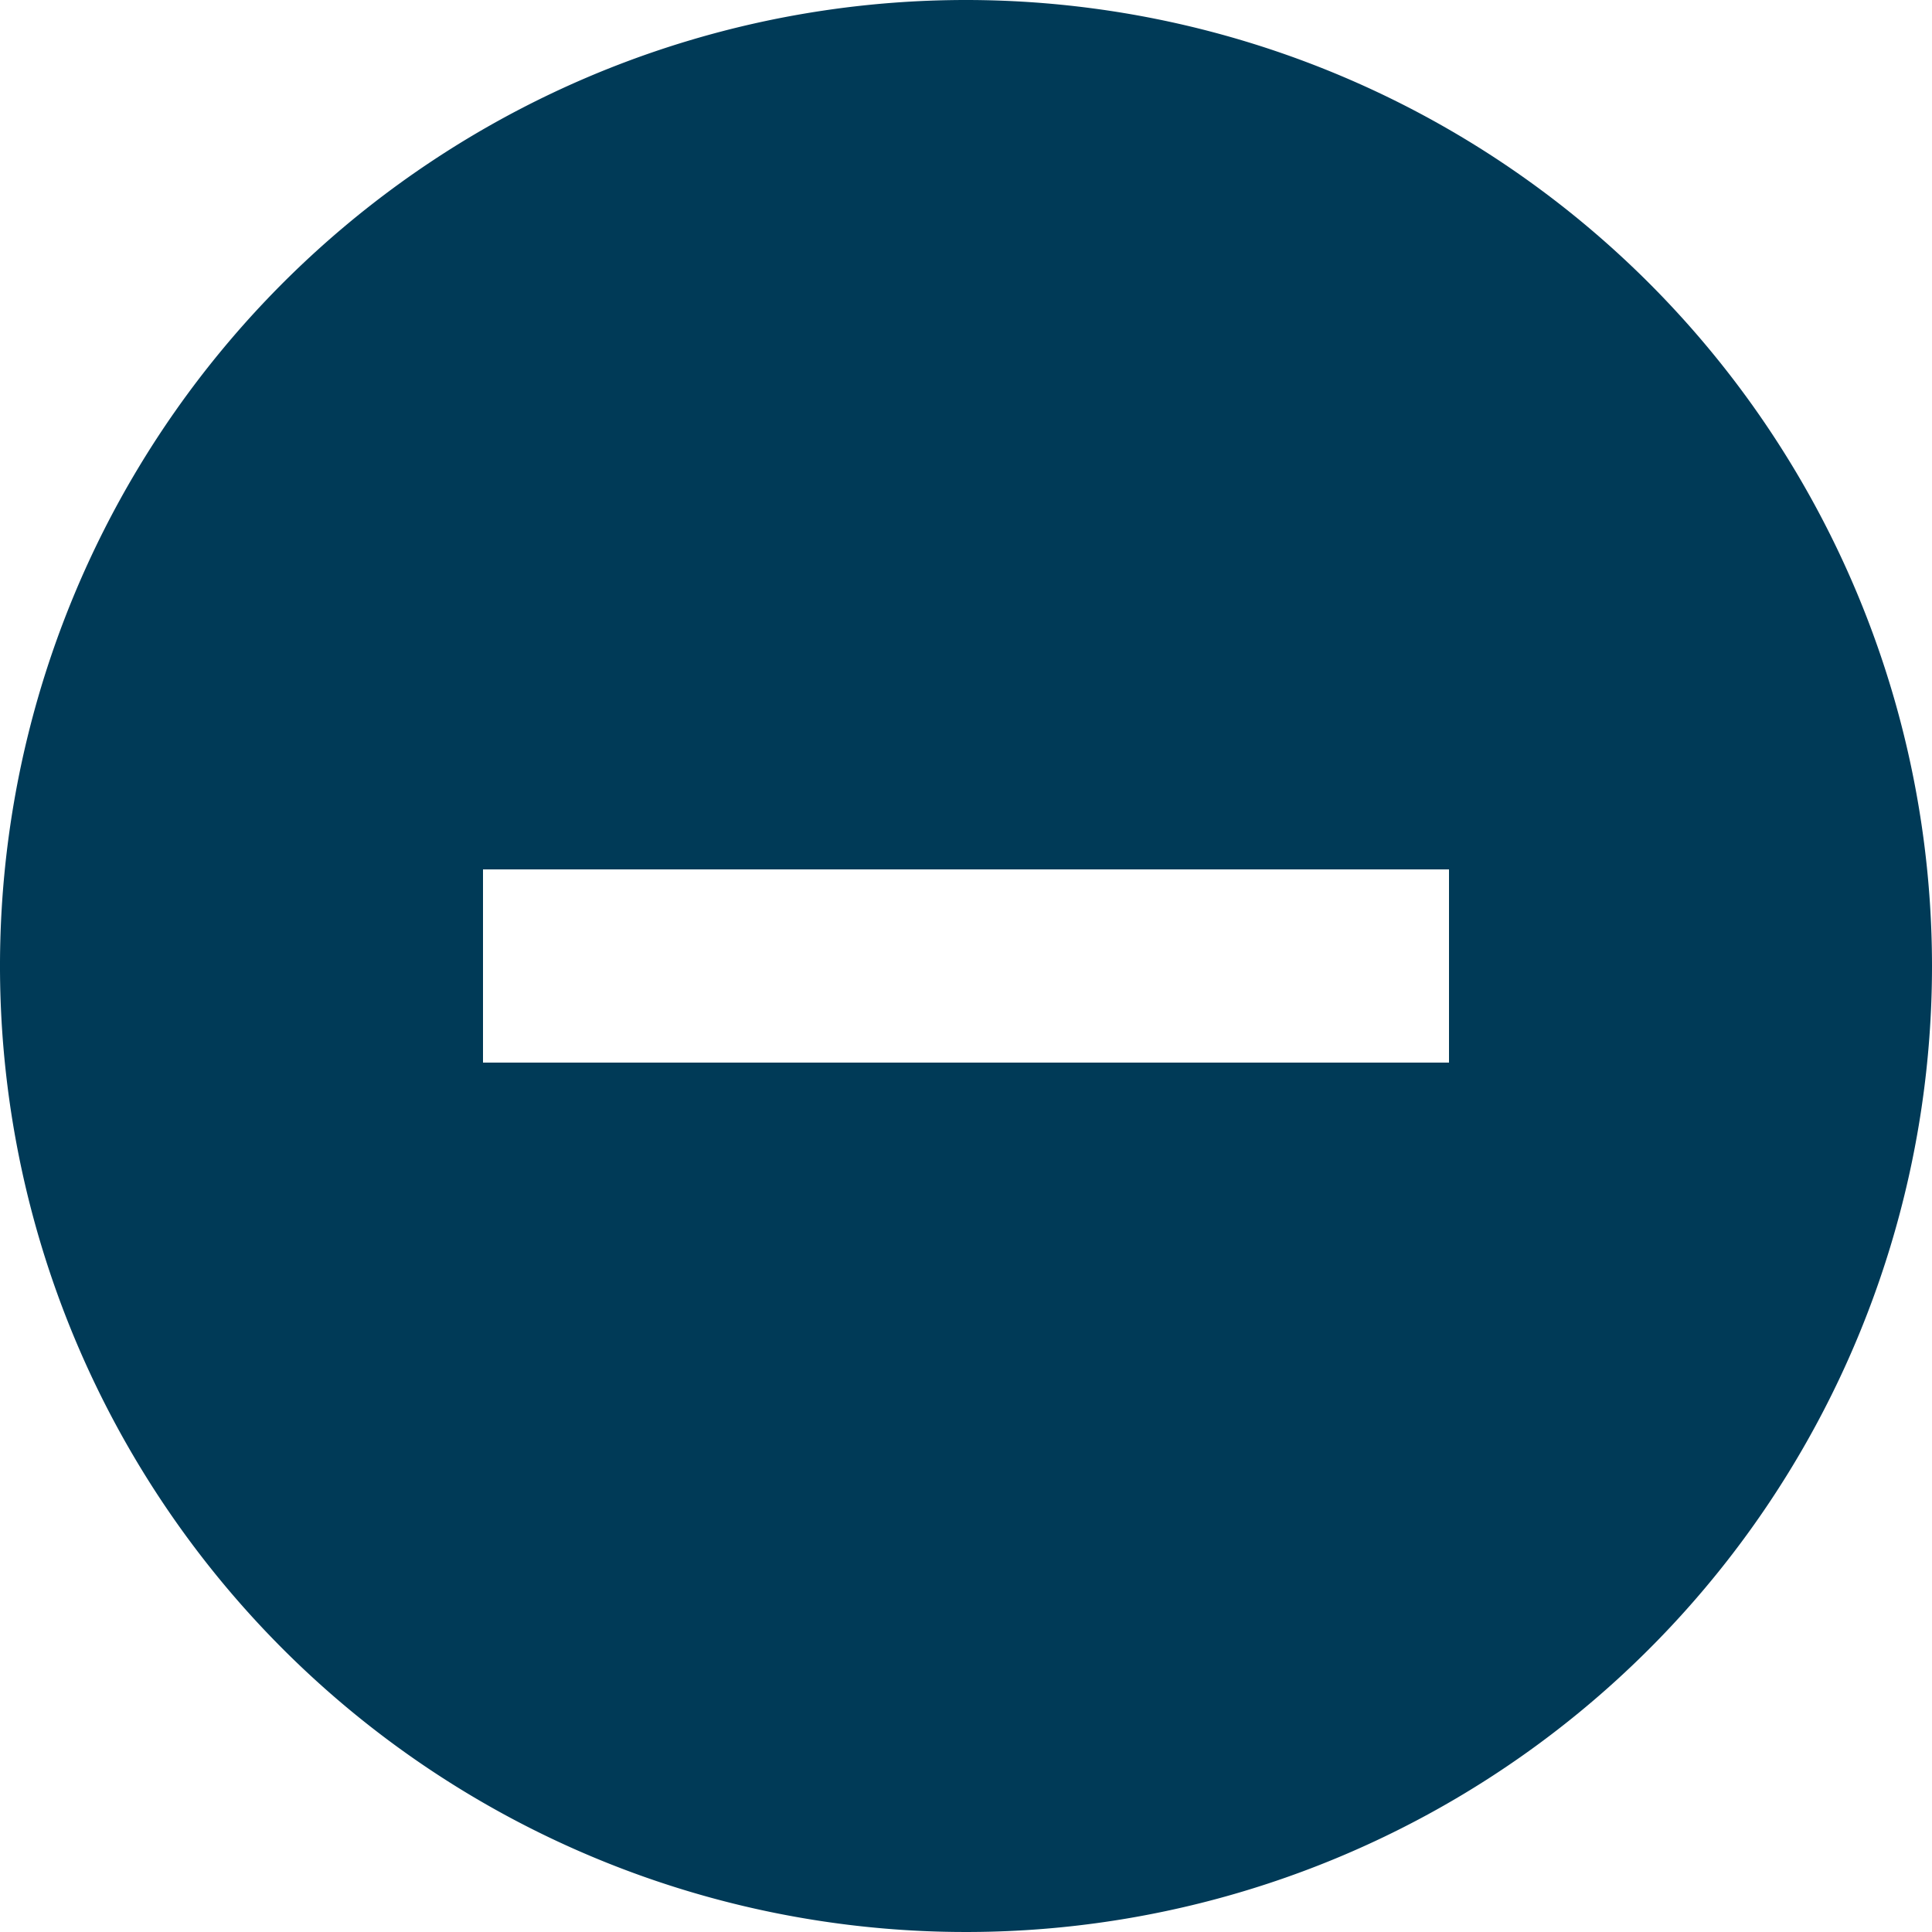 <svg xmlns="http://www.w3.org/2000/svg" width="45" height="45" viewBox="0 0 45 45">
  <path id="ic_remove_circle_24px" d="M24.5,2A22.5,22.5,0,1,0,47,24.5,22.508,22.508,0,0,0,24.5,2ZM35.75,26.75H13.25v-4.5h22.5Z" transform="translate(-2 -2)" fill="#003a57"/>
</svg>
